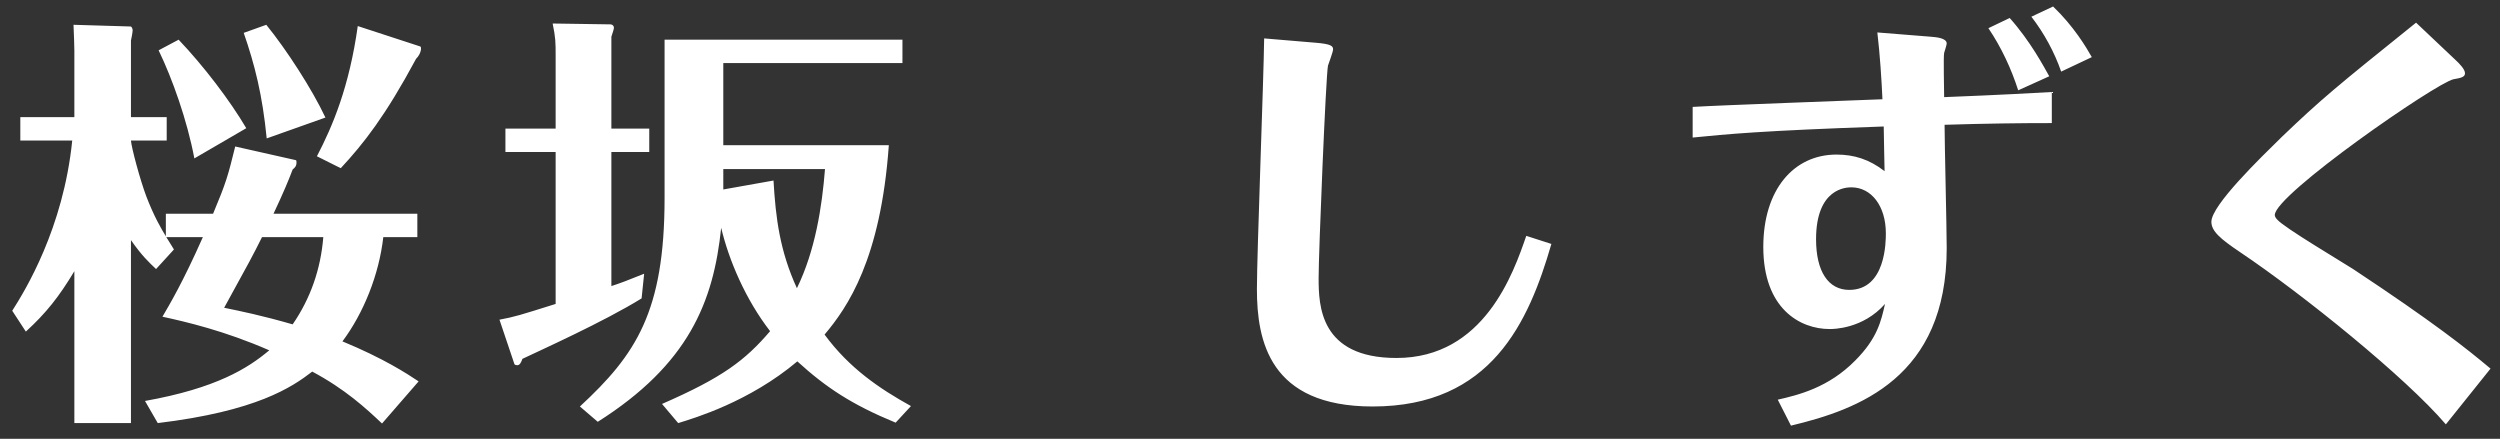 <svg width="188" height="33" viewBox="0 0 188 33" fill="none" xmlns="http://www.w3.org/2000/svg">
<rect x="0" y="0" width="188" height="33" fill="#333333" stroke="none"/>
<path d="M17.688 11.016C17.144 13.224 17.016 13.704 16.024 16.072H12.472V17.768C12.12 17.192 11.576 16.264 11 14.76C10.52 13.48 9.88 11.08 9.848 10.568H12.536V8.808H9.848V3.048C9.88 2.92 9.976 2.408 9.976 2.28C9.976 2.184 9.912 1.992 9.816 1.992L5.528 1.864C5.56 2.888 5.592 3.24 5.592 3.816V8.808H1.528V10.568H5.432C4.76 17.192 1.88 21.864 0.92 23.368L1.944 24.936C3.48 23.528 4.44 22.312 5.592 20.392V31.816H9.848V18.056C10.648 19.208 11.192 19.72 11.736 20.232L13.08 18.76C12.664 18.088 12.632 18.024 12.504 17.832H15.256C13.752 21.224 12.76 22.888 12.216 23.816C13.976 24.2 16.888 24.872 20.248 26.344C18.648 27.688 16.28 29.192 10.904 30.152L11.864 31.816C19.288 30.92 21.944 29.128 23.48 27.944C25.944 29.256 27.512 30.696 28.728 31.848L31.48 28.68C30.616 28.104 28.856 26.952 25.752 25.672C27.352 23.528 28.504 20.648 28.824 17.832H31.384V16.072H20.568C21.336 14.44 21.72 13.512 22.008 12.744C22.168 12.616 22.296 12.488 22.296 12.232C22.296 12.136 22.296 12.04 22.232 12.04L17.688 11.016ZM24.312 17.832C24.12 20.232 23.352 22.44 22.008 24.392C19.672 23.72 18.104 23.4 16.856 23.144C18.808 19.592 18.968 19.304 19.704 17.832H24.312ZM24.472 8.84C23.48 6.728 21.56 3.752 20.024 1.864L18.328 2.472C19.16 4.872 19.736 7.144 20.056 10.408L24.472 8.84ZM18.52 9.64C17.272 7.528 15.32 4.968 13.432 2.984L11.928 3.784C12.952 5.896 14.072 9.032 14.616 11.912L18.52 9.64ZM26.904 1.96C26.264 6.536 25.016 9.48 23.832 11.752L25.624 12.648C27.352 10.792 28.984 8.712 31.288 4.424C31.704 4.008 31.704 3.528 31.608 3.496L26.904 1.96ZM44.952 31.72C51.768 27.4 53.656 22.728 54.232 17.128C54.808 19.56 56.056 22.504 57.912 24.904C56.024 27.112 54.328 28.392 49.784 30.376L51 31.816C52.248 31.432 56.344 30.216 59.96 27.176C62.136 29.16 64.088 30.44 67.352 31.784L68.504 30.536C66.136 29.224 63.864 27.688 62.008 25.16C63.736 23.112 66.232 19.496 66.84 10.92H54.392V4.744H67.864V2.984H49.976V14.888C49.976 23.432 47.832 26.664 43.608 30.568L44.952 31.72ZM62.04 12.712C61.816 15.56 61.304 18.856 59.928 21.672C58.648 18.888 58.328 16.392 58.168 13.576L54.392 14.248V12.712H62.04ZM45.976 9.672V2.76C46.008 2.632 46.168 2.216 46.168 2.088C46.168 1.96 46.072 1.832 45.88 1.832L41.56 1.768C41.784 2.856 41.784 3.208 41.784 4.168V9.672H38.008V11.432H41.784V22.856C39.032 23.72 38.744 23.816 37.56 24.04L38.68 27.368C38.712 27.464 38.872 27.464 38.904 27.464C39.096 27.464 39.192 27.24 39.288 26.984C40.632 26.344 45.4 24.2 48.248 22.44L48.44 20.584C47.256 21.064 46.584 21.32 45.976 21.512V11.432H48.824V9.672H45.976ZM95.064 2.888C95.032 5.864 94.52 19.048 94.52 21.736C94.52 25.608 95.448 30.568 103.224 30.568C112.152 30.568 114.968 24.2 116.664 18.344L114.776 17.736C113.816 20.52 111.608 26.92 105.016 26.92C99.256 26.92 99.16 22.984 99.16 20.904C99.16 19.016 99.704 5.704 99.864 4.936C99.928 4.744 100.248 3.88 100.248 3.72C100.248 3.464 100.12 3.304 98.872 3.208L95.064 2.888ZM127.288 10.344C129.88 10.088 132.376 9.832 141.656 9.512C141.688 10.888 141.688 11.784 141.72 12.872C140.568 11.976 139.416 11.624 138.104 11.624C134.872 11.624 132.6 14.28 132.6 18.568C132.6 23.208 135.352 24.744 137.592 24.744C137.848 24.744 140.088 24.744 141.752 22.856C141.464 24.136 141.176 25.448 139.512 27.112C137.496 29.16 135.224 29.704 133.688 30.056L134.68 32.008C139.768 30.792 146.392 28.392 146.392 18.664C146.392 17.192 146.232 10.696 146.232 9.384C149.336 9.288 151.832 9.256 154.296 9.256V6.92C153.176 6.984 150.328 7.144 146.2 7.304C146.2 6.824 146.136 4.264 146.2 3.976C146.232 3.88 146.392 3.368 146.392 3.272C146.392 2.856 145.592 2.792 145.176 2.76L141.176 2.44C141.368 4.04 141.496 6.024 141.56 7.464C139.288 7.56 129.336 7.912 127.288 8.04V10.344ZM139.224 14.088C140.728 14.088 141.816 15.496 141.816 17.544C141.816 18.152 141.816 21.8 139.064 21.8C137.496 21.8 136.568 20.424 136.568 17.992C136.568 14.12 138.872 14.088 139.224 14.088ZM154.104 5.736C153.688 5 152.696 3.112 151.128 1.352L149.528 2.12C150.52 3.592 151.256 5.192 151.768 6.792L154.104 5.736ZM152.76 1.256C153.72 2.504 154.488 3.912 155 5.384L157.304 4.296C156.888 3.56 155.96 1.992 154.392 0.488L152.76 1.256ZM181.688 1.704C175.64 6.568 174.584 7.432 171.608 10.28C170.008 11.848 166.296 15.432 166.296 16.68C166.296 17.384 166.968 17.96 168.44 18.952C173.208 22.152 180.92 28.392 183.928 31.912L187.288 27.72C185.496 26.216 183 24.232 176.952 20.232C176.056 19.656 171.736 17.096 171.256 16.52C171.16 16.424 171.064 16.296 171.064 16.168C171.064 14.632 183.224 6.216 184.504 5.96C185.048 5.864 185.368 5.8 185.368 5.512C185.368 5.224 184.984 4.808 184.632 4.488L181.688 1.704Z" fill="white"/>
</svg>
